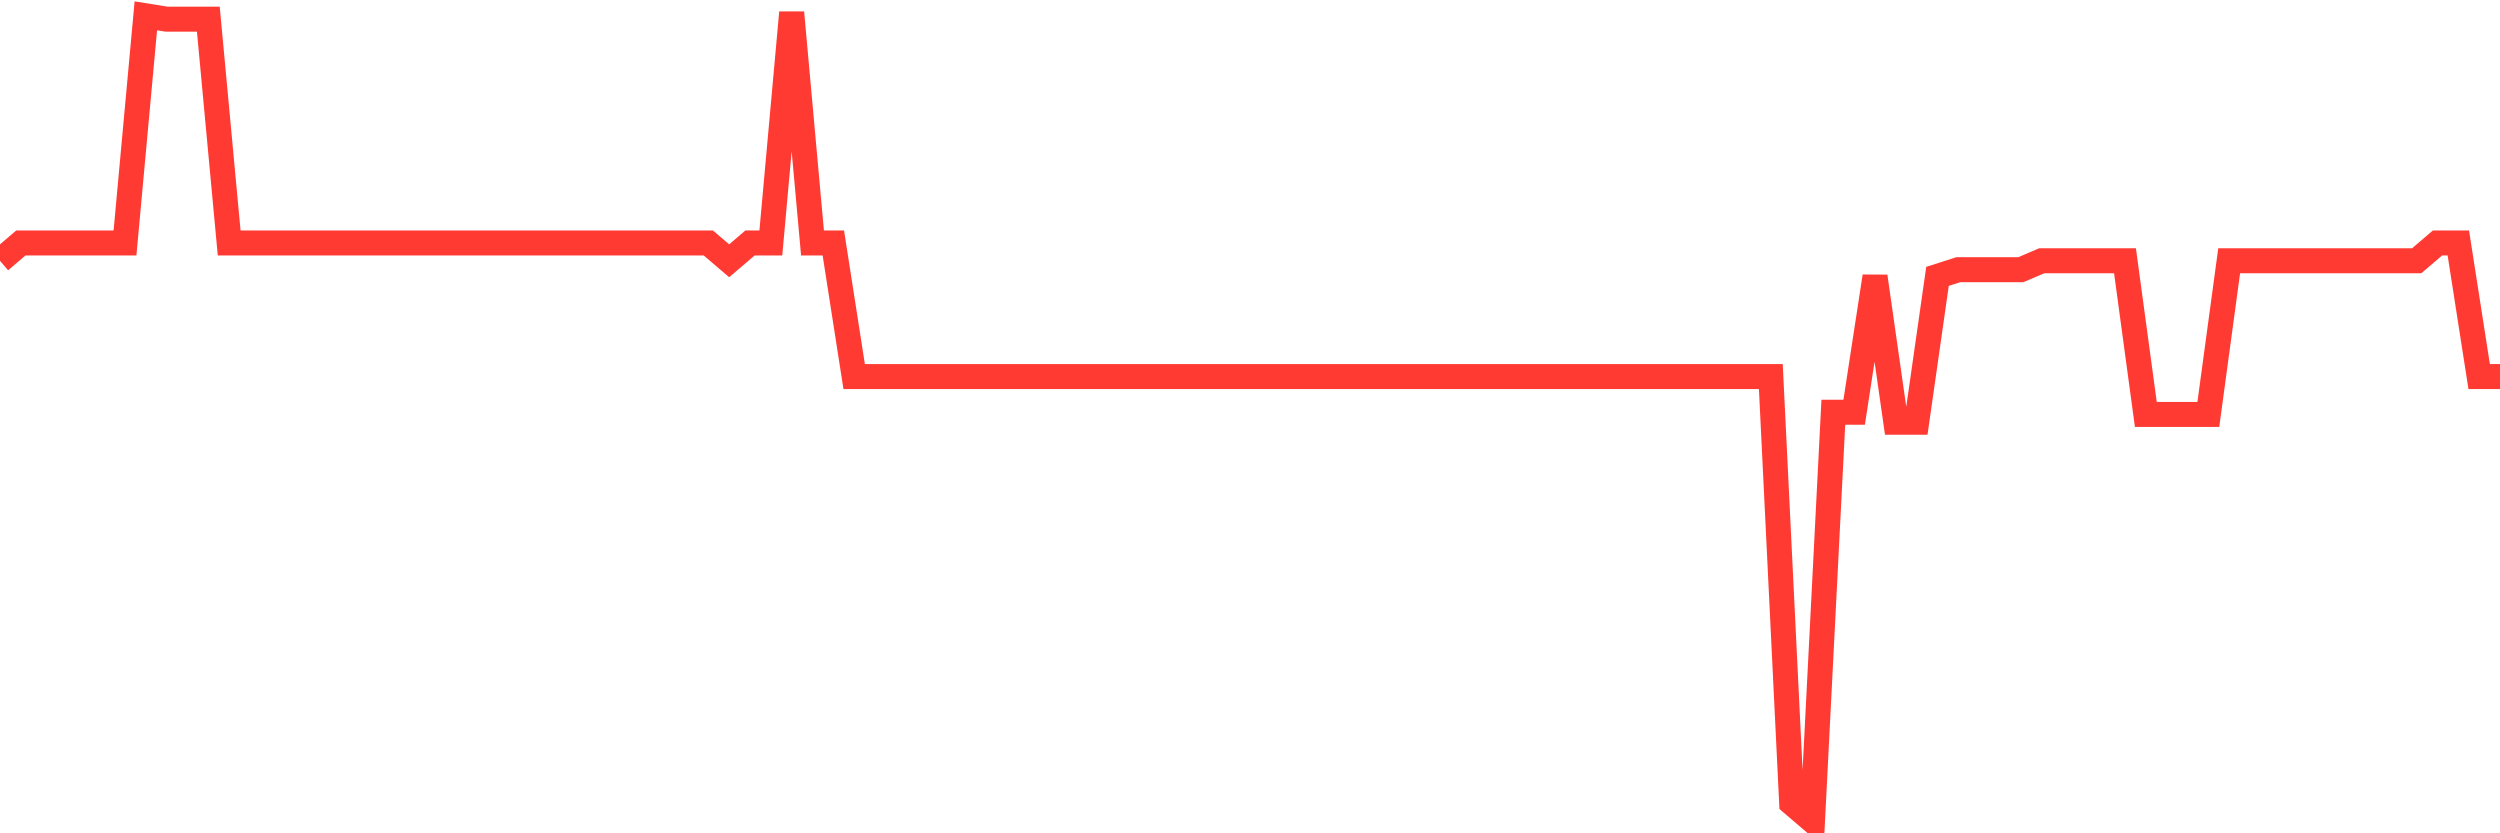 <svg
  xmlns="http://www.w3.org/2000/svg"
  xmlns:xlink="http://www.w3.org/1999/xlink"
  width="120"
  height="40"
  viewBox="0 0 120 40"
  preserveAspectRatio="none"
>
  <polyline
    points="0,12.518 1,11.663 2,11.663 3,11.663 4,11.663 5,11.663 6,11.663 7,0.76 8,0.921 9,0.921 10,0.921 11,11.663 12,11.663 13,11.663 14,11.663 15,11.663 16,11.663 17,11.663 18,11.663 19,11.663 20,11.663 21,11.663 22,11.663 23,11.663 24,11.663 25,11.663 26,11.663 27,11.663 28,11.663 29,11.663 30,11.663 31,11.663 32,11.663 33,11.663 34,11.663 35,12.518 36,11.663 37,11.663 38,0.6 39,11.663 40,11.663 41,18.076 42,18.076 43,18.076 44,18.076 45,18.076 46,18.076 47,18.076 48,18.076 49,18.076 50,18.076 51,18.076 52,18.076 53,18.076 54,18.076 55,18.076 56,18.076 57,18.076 58,18.076 59,18.076 60,18.076 61,18.076 62,18.076 63,18.076 64,18.076 65,18.076 66,18.076 67,18.076 68,18.076 69,18.076 70,18.076 71,18.076 72,18.076 73,18.076 74,18.076 75,18.076 76,18.076 77,18.076 78,18.076 79,18.076 80,18.076 81,18.076 82,18.076 83,18.076 84,18.076 85,18.076 86,38.545 87,39.4 88,19.786 89,19.786 90,13.266 91,20.267 92,20.267 93,13.266 94,12.945 95,12.945 96,12.945 97,12.945 98,12.518 99,12.518 100,12.518 101,12.518 102,12.518 103,19.893 104,19.893 105,19.893 106,19.893 107,12.518 108,12.518 109,12.518 110,12.518 111,12.518 112,12.518 113,12.518 114,12.518 115,12.518 116,12.518 117,11.663 118,11.663 119,18.076 120,18.076"
    fill="none"
    stroke="#ff3a33"
    stroke-width="1.2"
  >
  </polyline>
</svg>